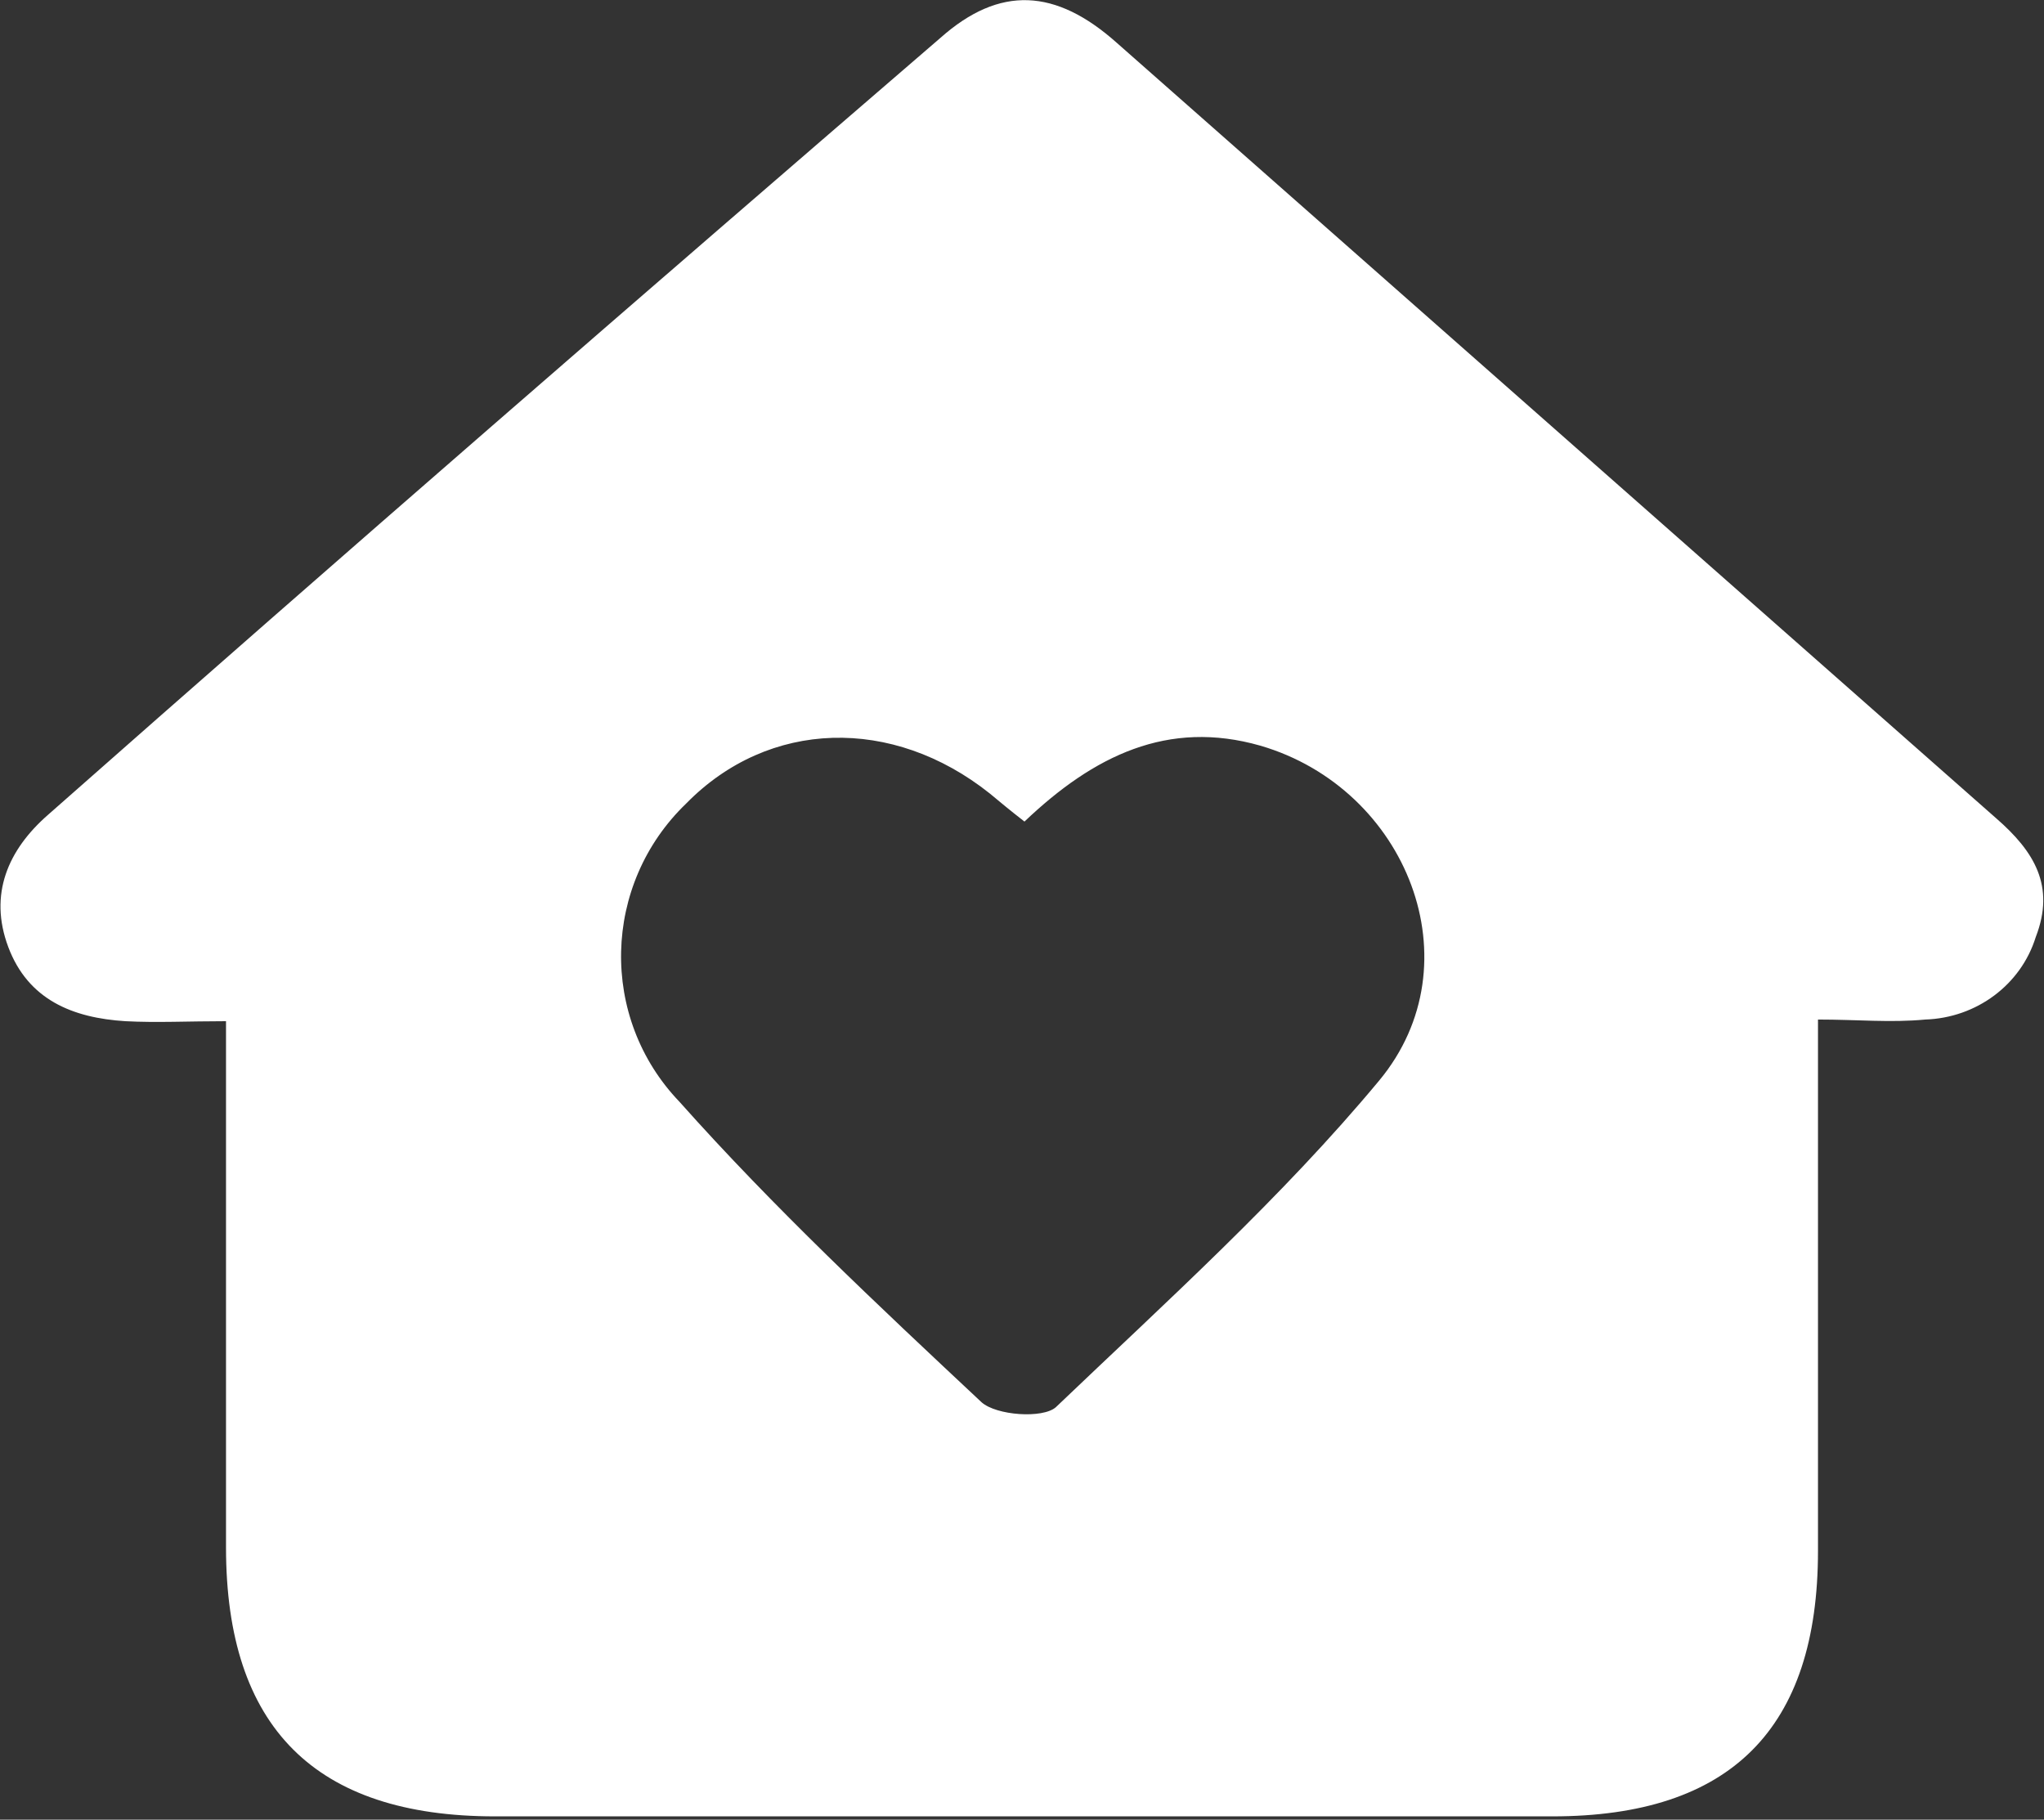 <?xml version="1.0" encoding="UTF-8"?>
<!-- Generator: Adobe Illustrator 28.2.0, SVG Export Plug-In . SVG Version: 6.00 Build 0)  -->
<svg xmlns="http://www.w3.org/2000/svg" xmlns:xlink="http://www.w3.org/1999/xlink" version="1.1" id="Calque_1" x="0px" y="0px" viewBox="0 0 123.9 110.3" style="enable-background:new 0 0 123.9 110.3;" xml:space="preserve">
<rect x="0" y="0" width="123.9" height="110.3" fill="#333333" stroke="none"/>
<style type="text/css">
	.st0{clip-path:url(#SVGID_00000040555651621410169350000008726596182721444790_);}
	.st1{fill:#FFFFFF;}
</style>
<g id="ICON_maison">
	<g>
		<defs>
			<rect id="SVGID_1_" width="123.9" height="110.3"></rect>
		</defs>
		<clipPath id="SVGID_00000029034551656815535910000003152074390547763868_">
			<use xlink:href="#SVGID_1_" style="overflow:visible;"></use>
		</clipPath>
		<g id="Groupe_141" style="clip-path:url(#SVGID_00000029034551656815535910000003152074390547763868_);">
			<path id="Tracé_114" class="st1" d="M121,49.6c-17.8-15.7-35.5-31.3-53.3-47C64-0.7,60.6-0.9,57,2.3     C38.9,17.9,20.8,33.6,2.9,49.4c-2.4,2.1-3.6,4.8-2.4,8s3.9,4.3,7.1,4.5c1.9,0.1,3.8,0,6.1,0v4c0,9.3,0,18.6,0,27.9     c0,10.9,5.4,16.3,16.3,16.3c21.4,0,42.8,0,64.1,0c10.8,0,16.1-5.3,16.1-16.1c0-10.6,0-21.1,0-32.2c2.4,0,4.4,0.2,6.5,0     c3.1-0.1,5.8-2.1,6.7-5C124.6,53.7,123.3,51.6,121,49.6 M83.6,65.5C77.7,72.6,70.7,78.9,64,85.3c-0.8,0.7-3.6,0.5-4.5-0.3     c-6.3-5.9-12.6-11.8-18.3-18.2c-4.9-5.1-4.7-13.2,0.4-18.1c5-5.1,12.5-5.3,18.4-0.6c0.6,0.5,1.2,1,2.1,1.7     c4.2-4,8.7-6.2,14.3-4.6C85.3,47.8,89.5,58.4,83.6,65.5"></path>
		</g>
	</g>
</g>
</svg>
